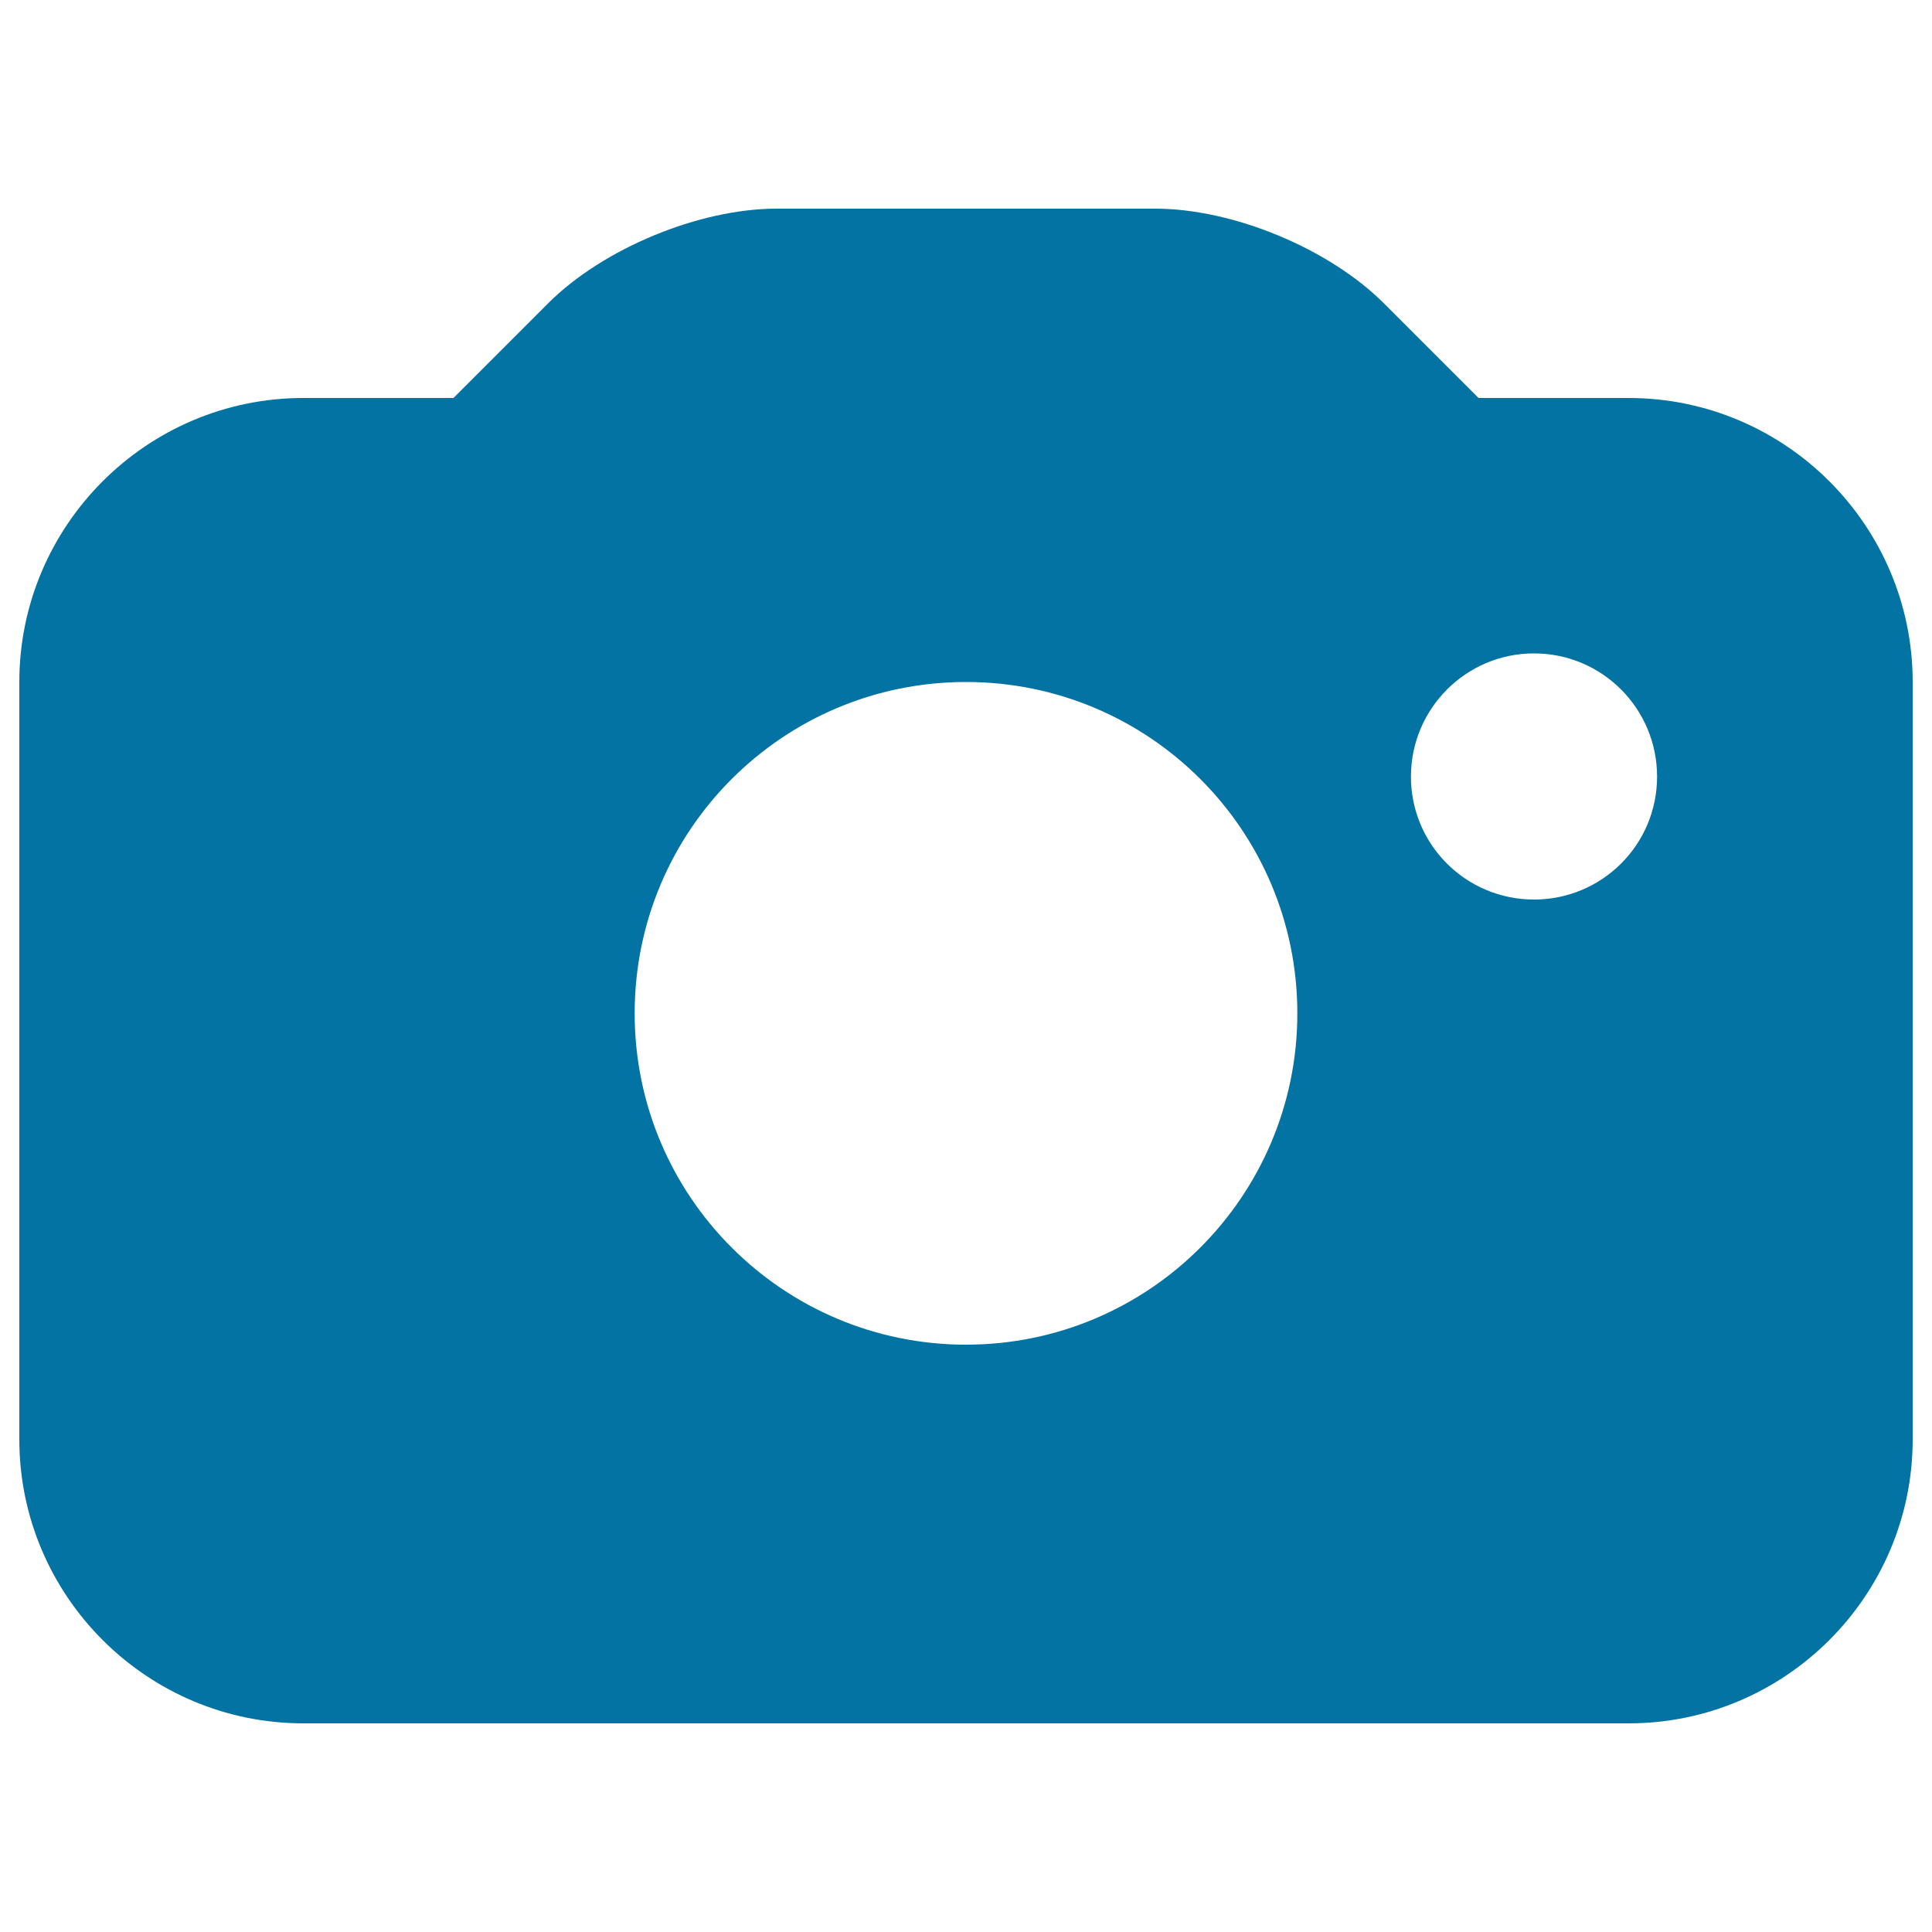 <svg xmlns="http://www.w3.org/2000/svg" viewBox="0 0 1000 1000" style="fill:#0273a2">
<title>Camera SVG icon</title>
<path d="M843,206h-77.7l-49-49c-28.4-28.4-78.2-49-118.3-49H402c-40.1,0-89.9,20.6-118.3,49l-49,49H157c-81,0-147,66-147,147v392c0,81,66,147,147,147h686c81,0,147-66,147-147V353C990,272,924,206,843,206z M500,696c-94.7,0-171.5-76.8-171.5-171.5c0-94.8,76.8-171.5,171.5-171.5s171.5,76.7,171.5,171.5C671.5,619.1,594.8,696,500,696z M794,465.6c-35.2,0-63.7-28.4-63.7-63.6c0-35.2,28.5-63.8,63.7-63.8c35.2,0,63.7,28.5,63.7,63.8C857.7,437.2,829.2,465.6,794,465.6z"/>
</svg>